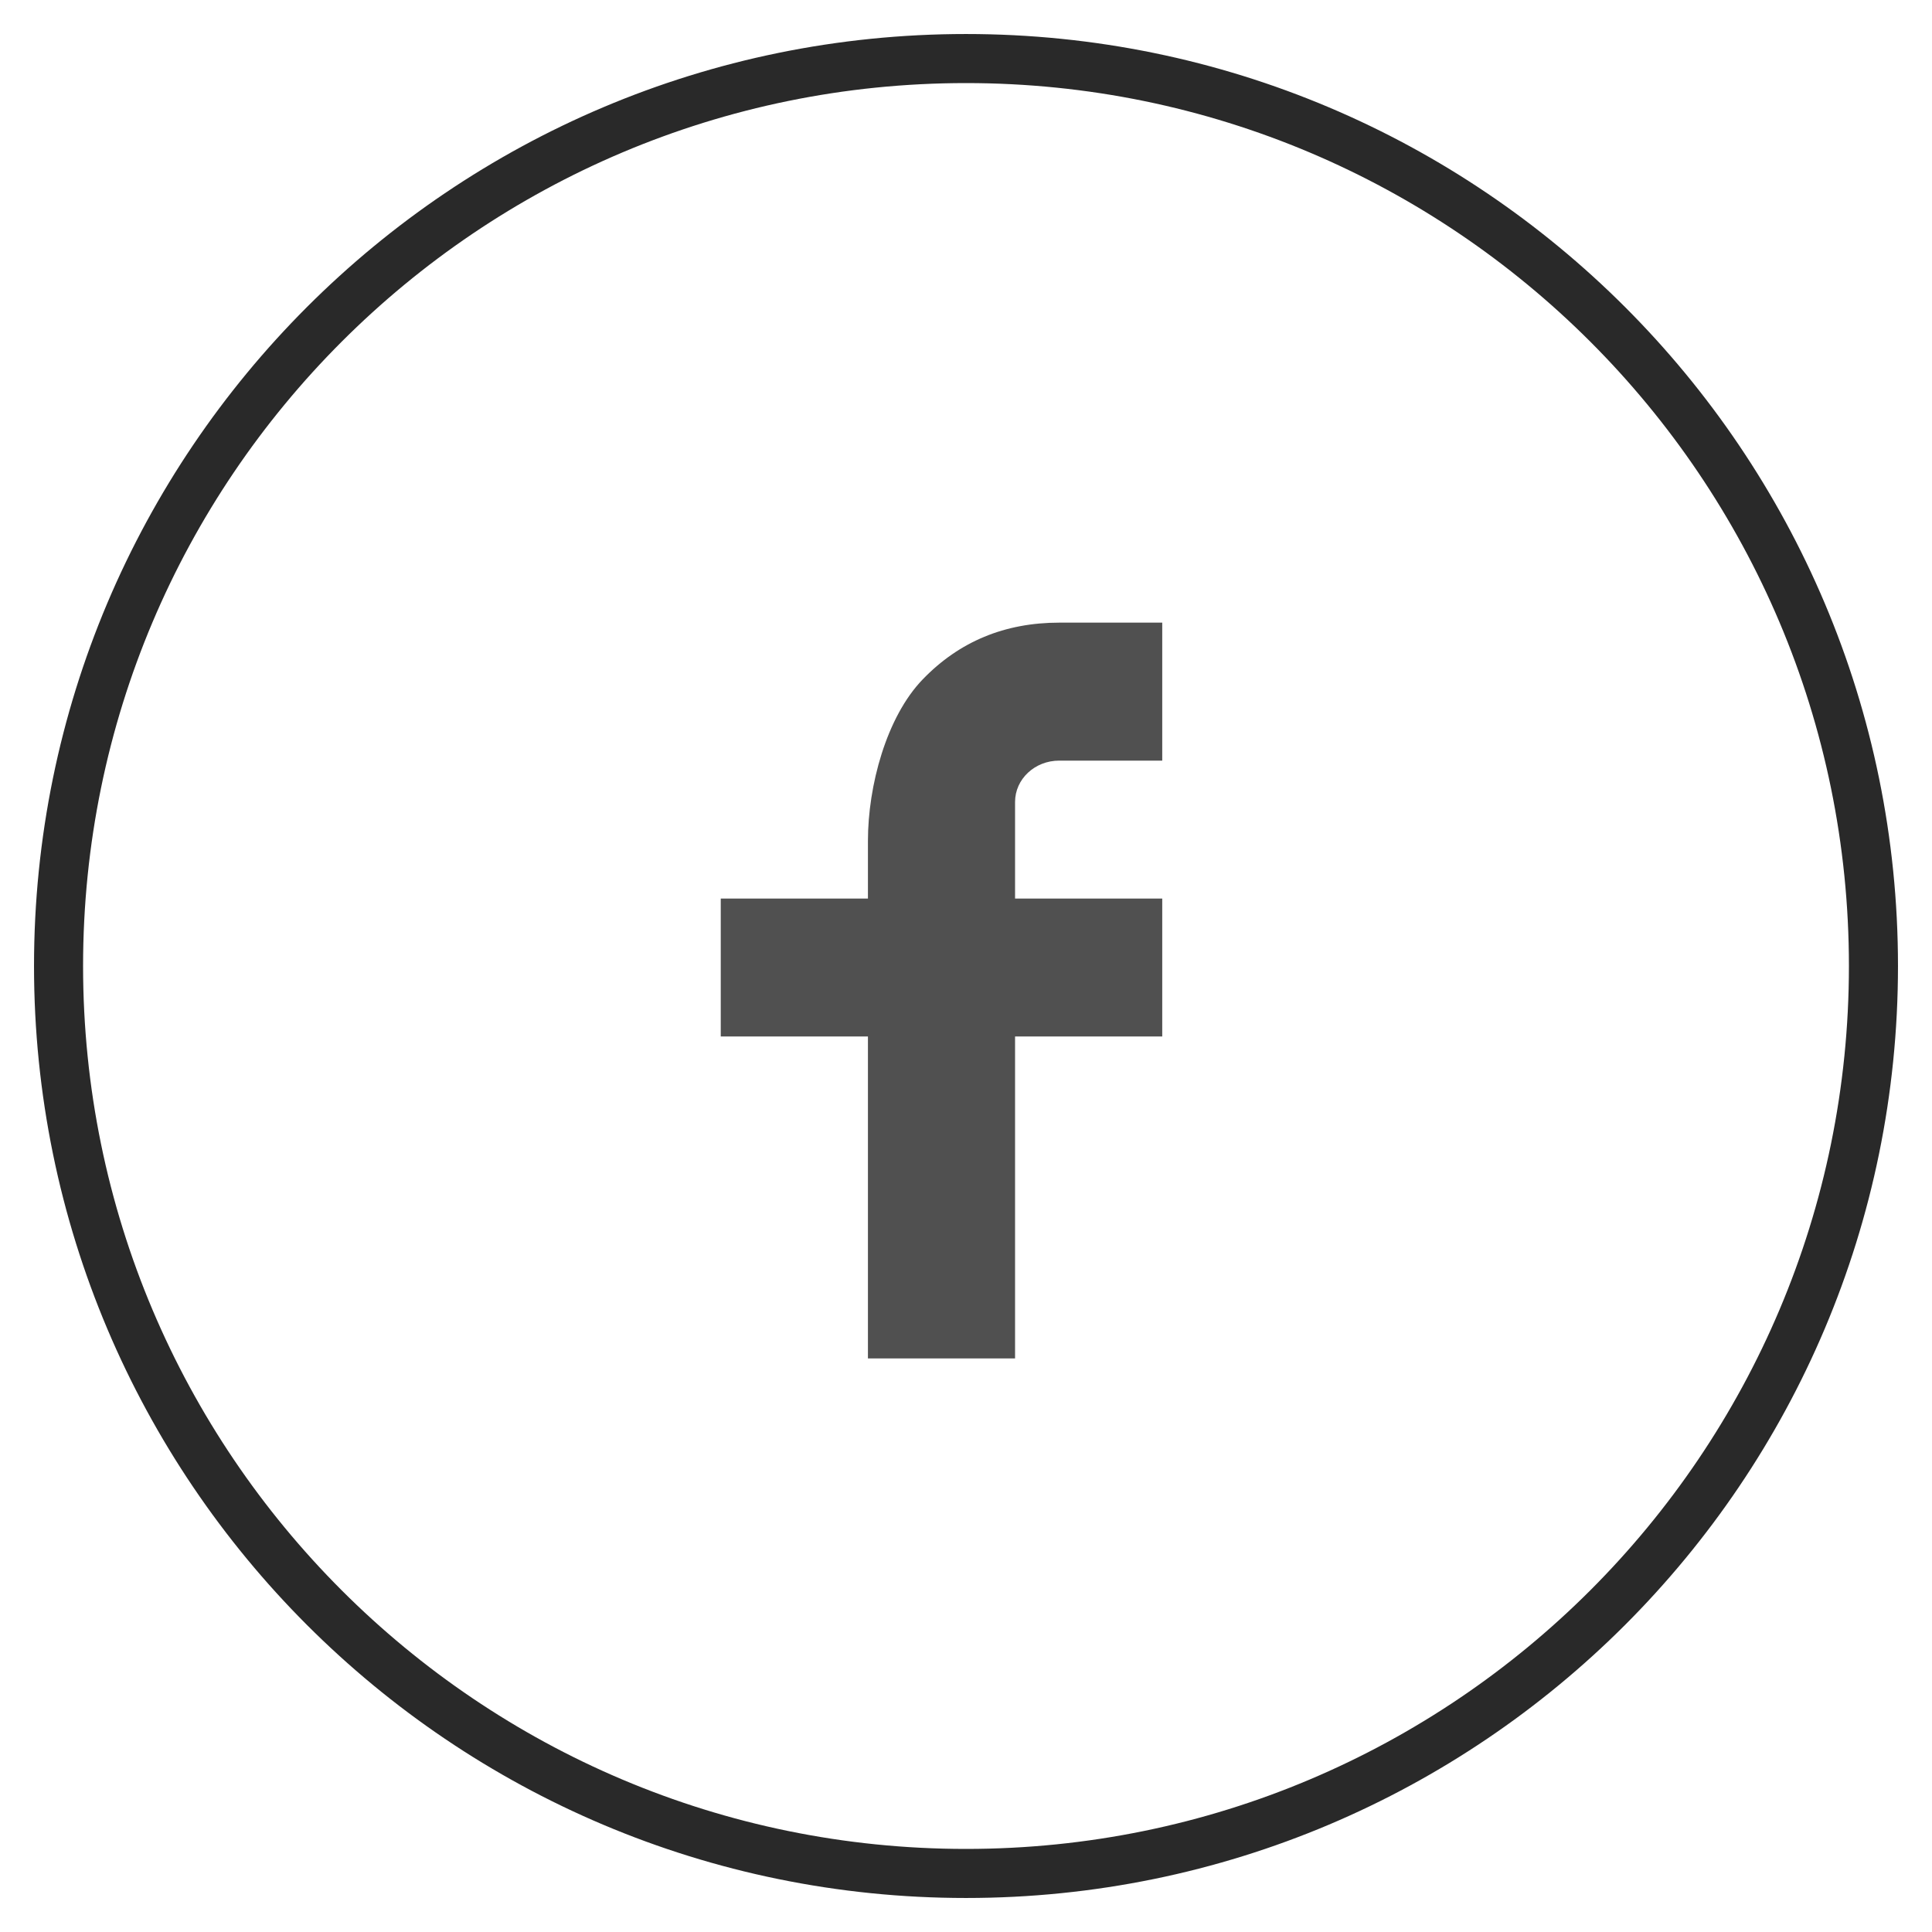 <svg width="33" height="33" viewBox="0 0 33 33" fill="none" xmlns="http://www.w3.org/2000/svg">
<path d="M16.5 32C25.06 32 32 25.06 32 16.5C32 7.94 25.06 1 16.5 1C7.94 1 1 7.94 1 16.5C1 25.06 7.94 32 16.5 32Z" stroke="#292929" stroke-width="0.838"/>
<path fill-rule="evenodd" clip-rule="evenodd" d="M17.338 15.348H19.852V17.704H17.338V23.203H14.825V17.704H12.311V15.348H14.825V14.362C14.825 13.428 15.138 12.249 15.761 11.604C16.385 10.957 17.163 10.635 18.096 10.635H19.852V12.992H18.092C17.675 12.992 17.338 13.307 17.338 13.698V15.348Z" fill="#505050"/>
</svg>
